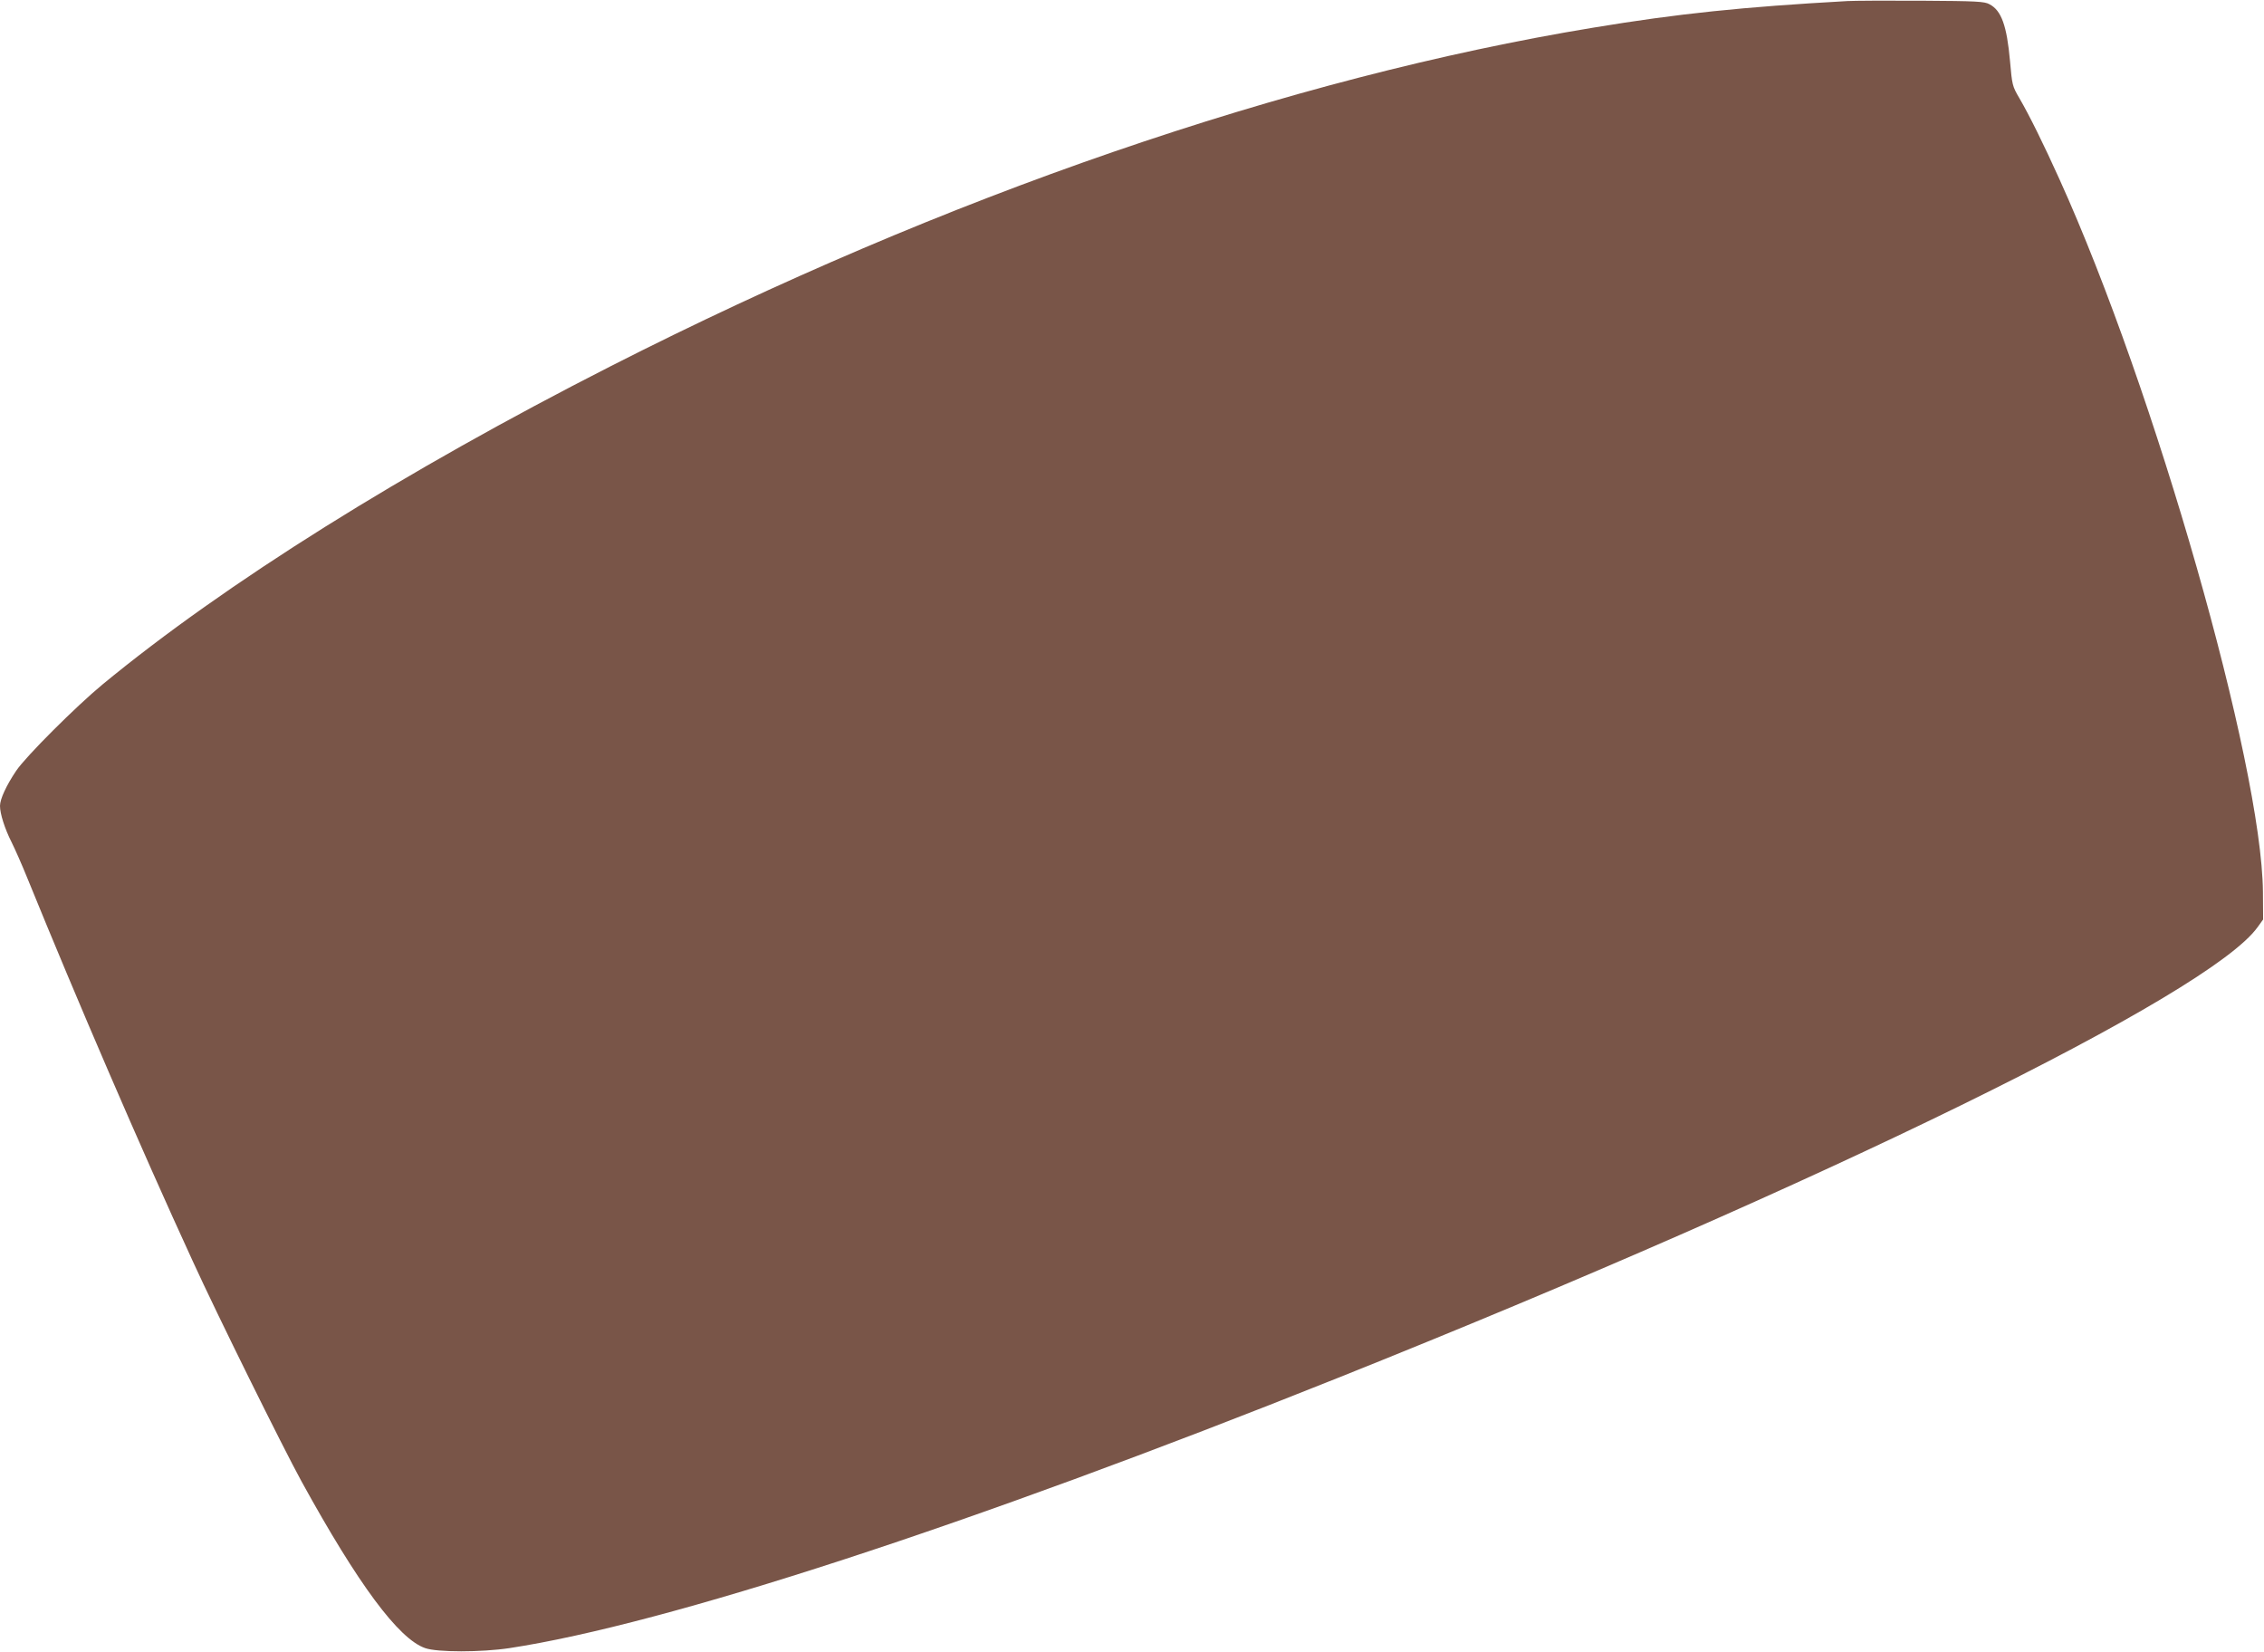 <?xml version="1.0" standalone="no"?>
<!DOCTYPE svg PUBLIC "-//W3C//DTD SVG 20010904//EN"
 "http://www.w3.org/TR/2001/REC-SVG-20010904/DTD/svg10.dtd">
<svg version="1.0" xmlns="http://www.w3.org/2000/svg"
 width="1280pt" height="934pt" viewBox="0 0 1280 934"
 preserveAspectRatio="xMidYMid meet">
<g transform="translate(0,934) scale(0.1,-0.1)"
fill="#795548" stroke="none">
<path d="M10445 9334 c-591 -33 -958 -71 -1435 -150 -1722 -283 -3668 -953
-5555 -1913 -1173 -597 -2181 -1228 -2875 -1800 -149 -123 -435 -408 -489
-489 -55 -82 -91 -159 -91 -198 0 -44 27 -129 65 -204 18 -36 59 -128 90 -205
283 -695 633 -1508 935 -2165 136 -298 509 -1052 615 -1245 319 -580 548 -890
699 -942 69 -24 315 -24 476 0 886 135 2595 692 4685 1528 2739 1095 4928
2168 5199 2548 l31 43 -1 157 c-7 720 -611 2838 -1151 4029 -88 195 -170 361
-226 457 -40 68 -41 74 -53 210 -18 201 -49 286 -116 321 -29 16 -72 18 -388
20 -195 1 -382 0 -415 -2z"/>
</g>
</svg>
